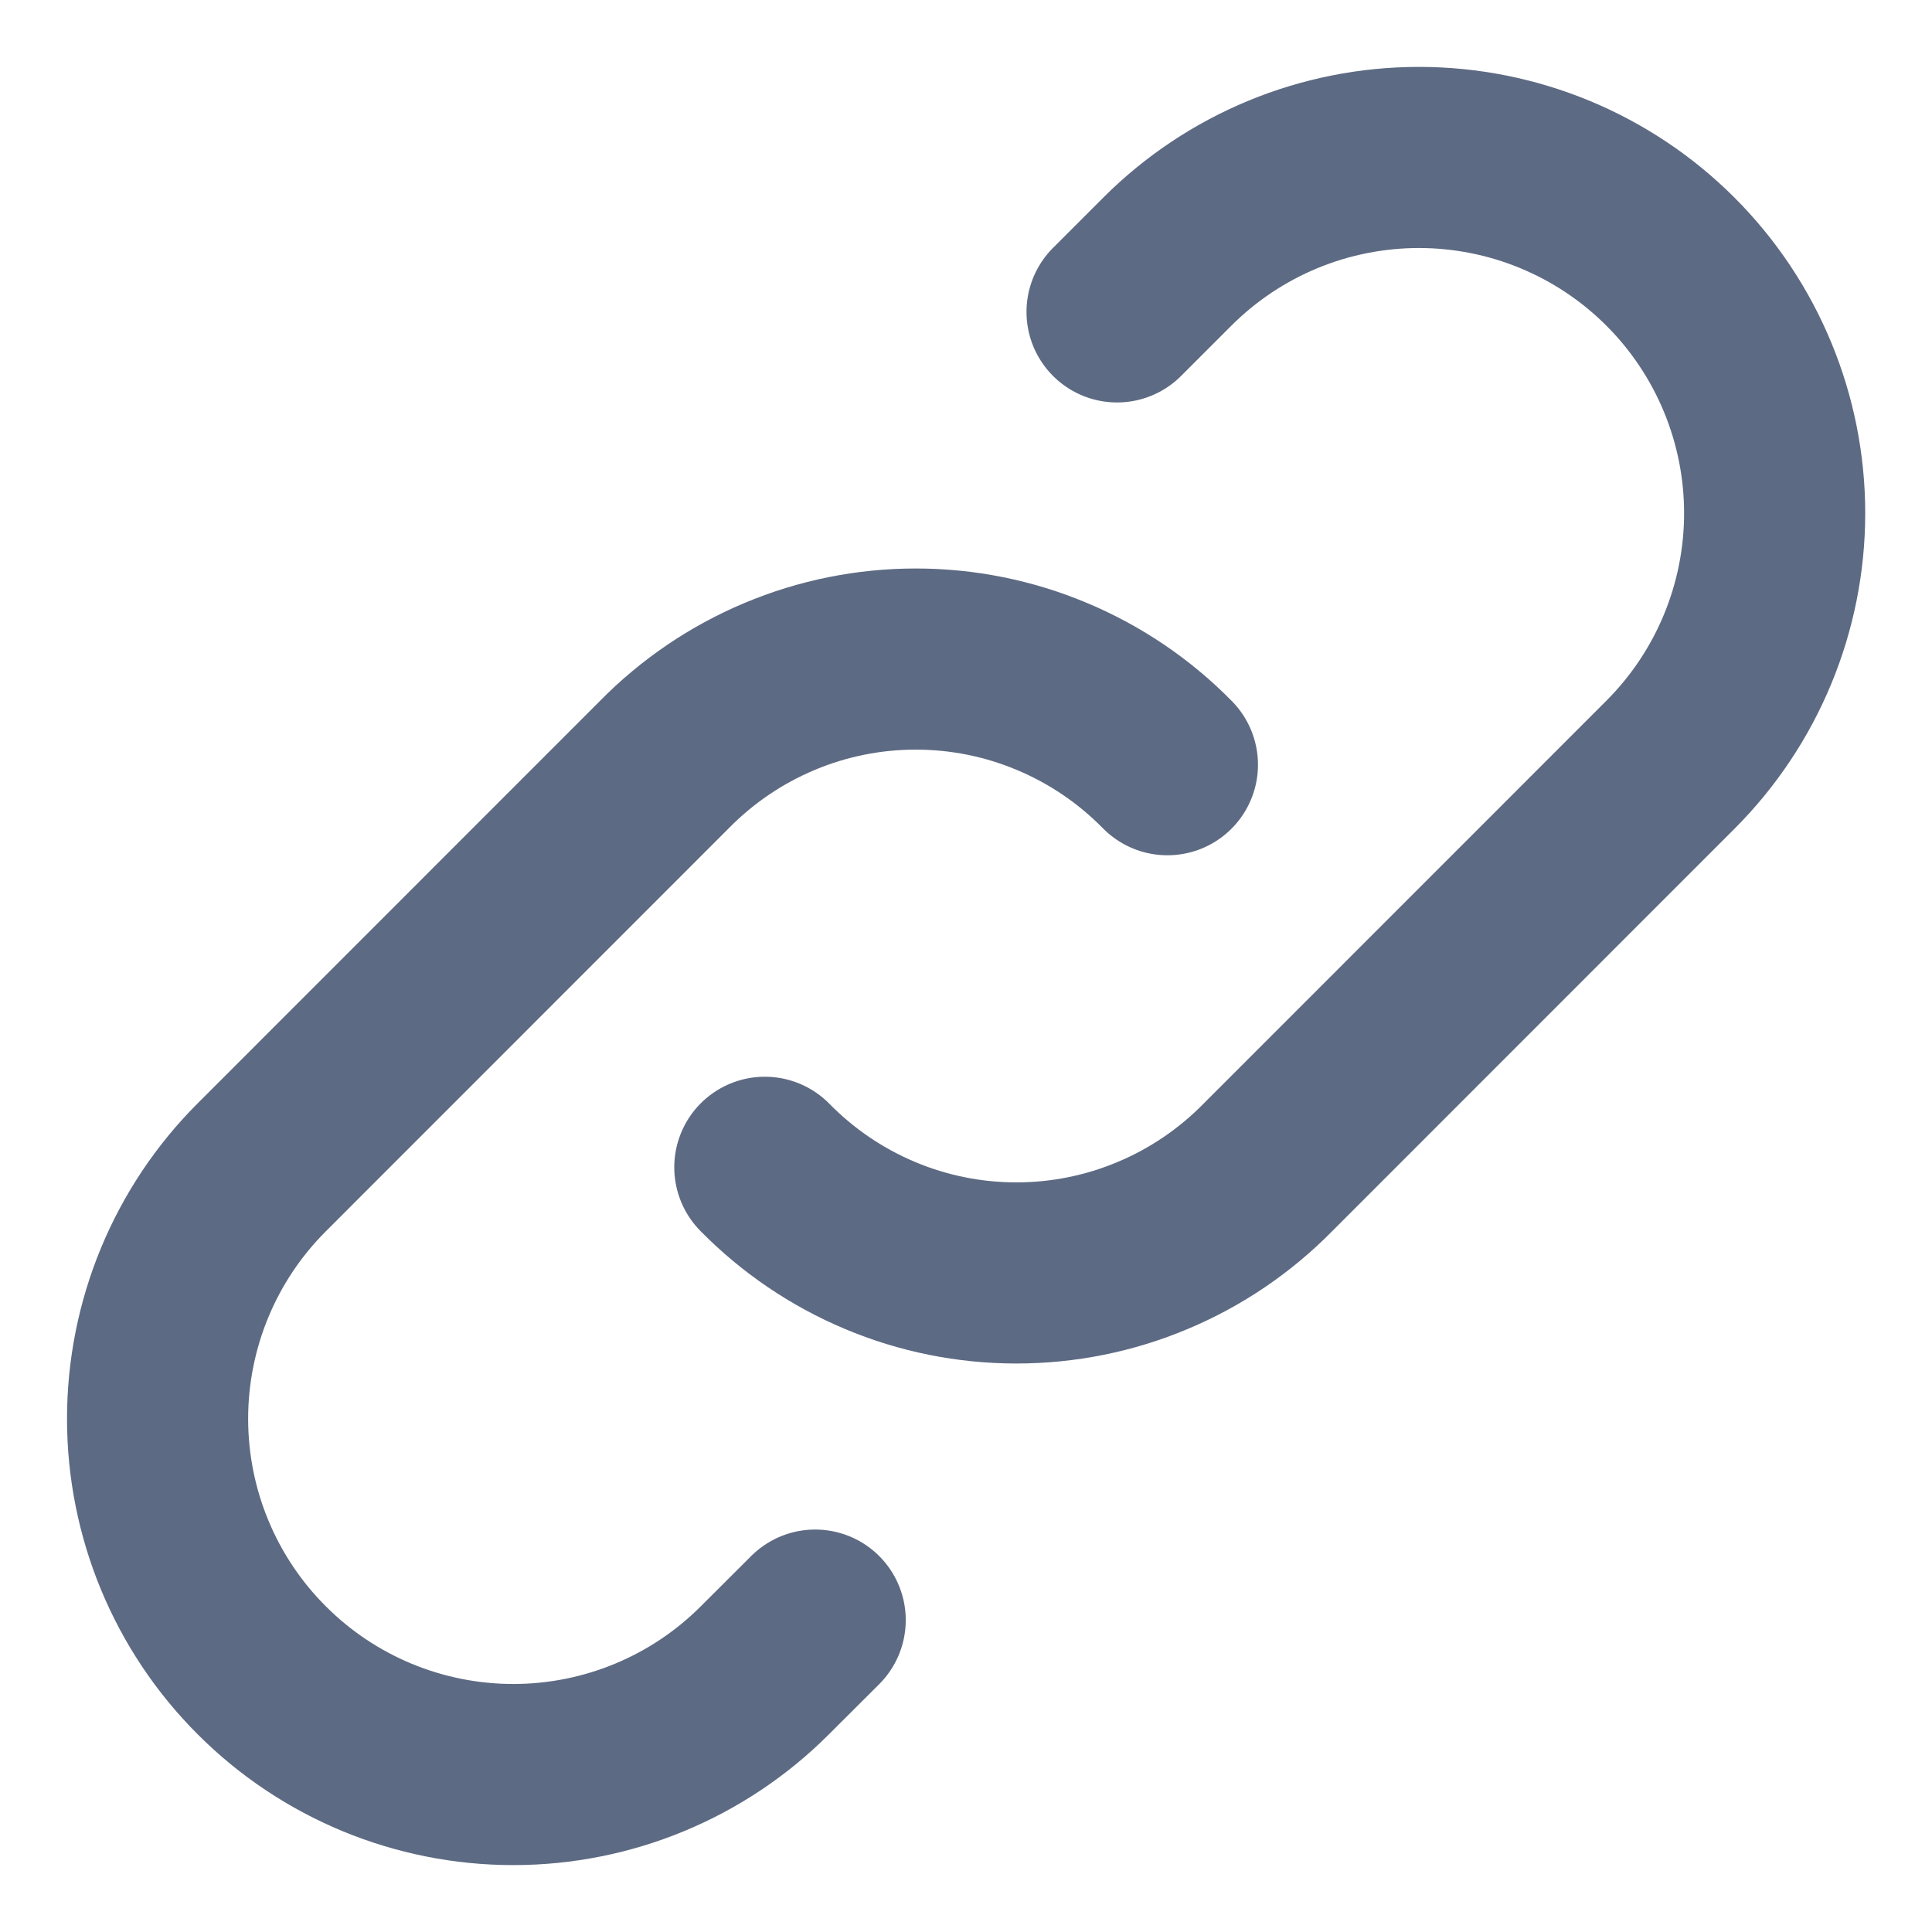 <svg width="16" height="16" viewBox="0 0 16 16" fill="none" xmlns="http://www.w3.org/2000/svg">
<path d="M6.334 9.667C6.606 9.944 6.93 10.164 7.287 10.314C7.645 10.465 8.029 10.542 8.417 10.542C8.805 10.542 9.189 10.465 9.547 10.314C9.905 10.164 10.229 9.944 10.501 9.667L13.834 6.333C14.386 5.781 14.697 5.031 14.697 4.25C14.697 3.469 14.386 2.719 13.834 2.167C13.281 1.614 12.532 1.304 11.751 1.304C10.969 1.304 10.22 1.614 9.667 2.167L9.251 2.583" stroke="#5D6A83" stroke-width="1.5" stroke-linecap="round" stroke-linejoin="round"/>
<path d="M9.668 6.333C9.396 6.056 9.072 5.836 8.714 5.686C8.356 5.535 7.972 5.458 7.584 5.458C7.196 5.458 6.812 5.535 6.454 5.686C6.097 5.836 5.773 6.056 5.501 6.333L2.168 9.667C1.615 10.219 1.305 10.969 1.305 11.75C1.305 12.531 1.615 13.281 2.168 13.833C2.72 14.386 3.47 14.696 4.251 14.696C5.032 14.696 5.782 14.386 6.334 13.833L6.751 13.417" stroke="#5D6A83" stroke-width="1.5" stroke-linecap="round" stroke-linejoin="round"/>
</svg>
